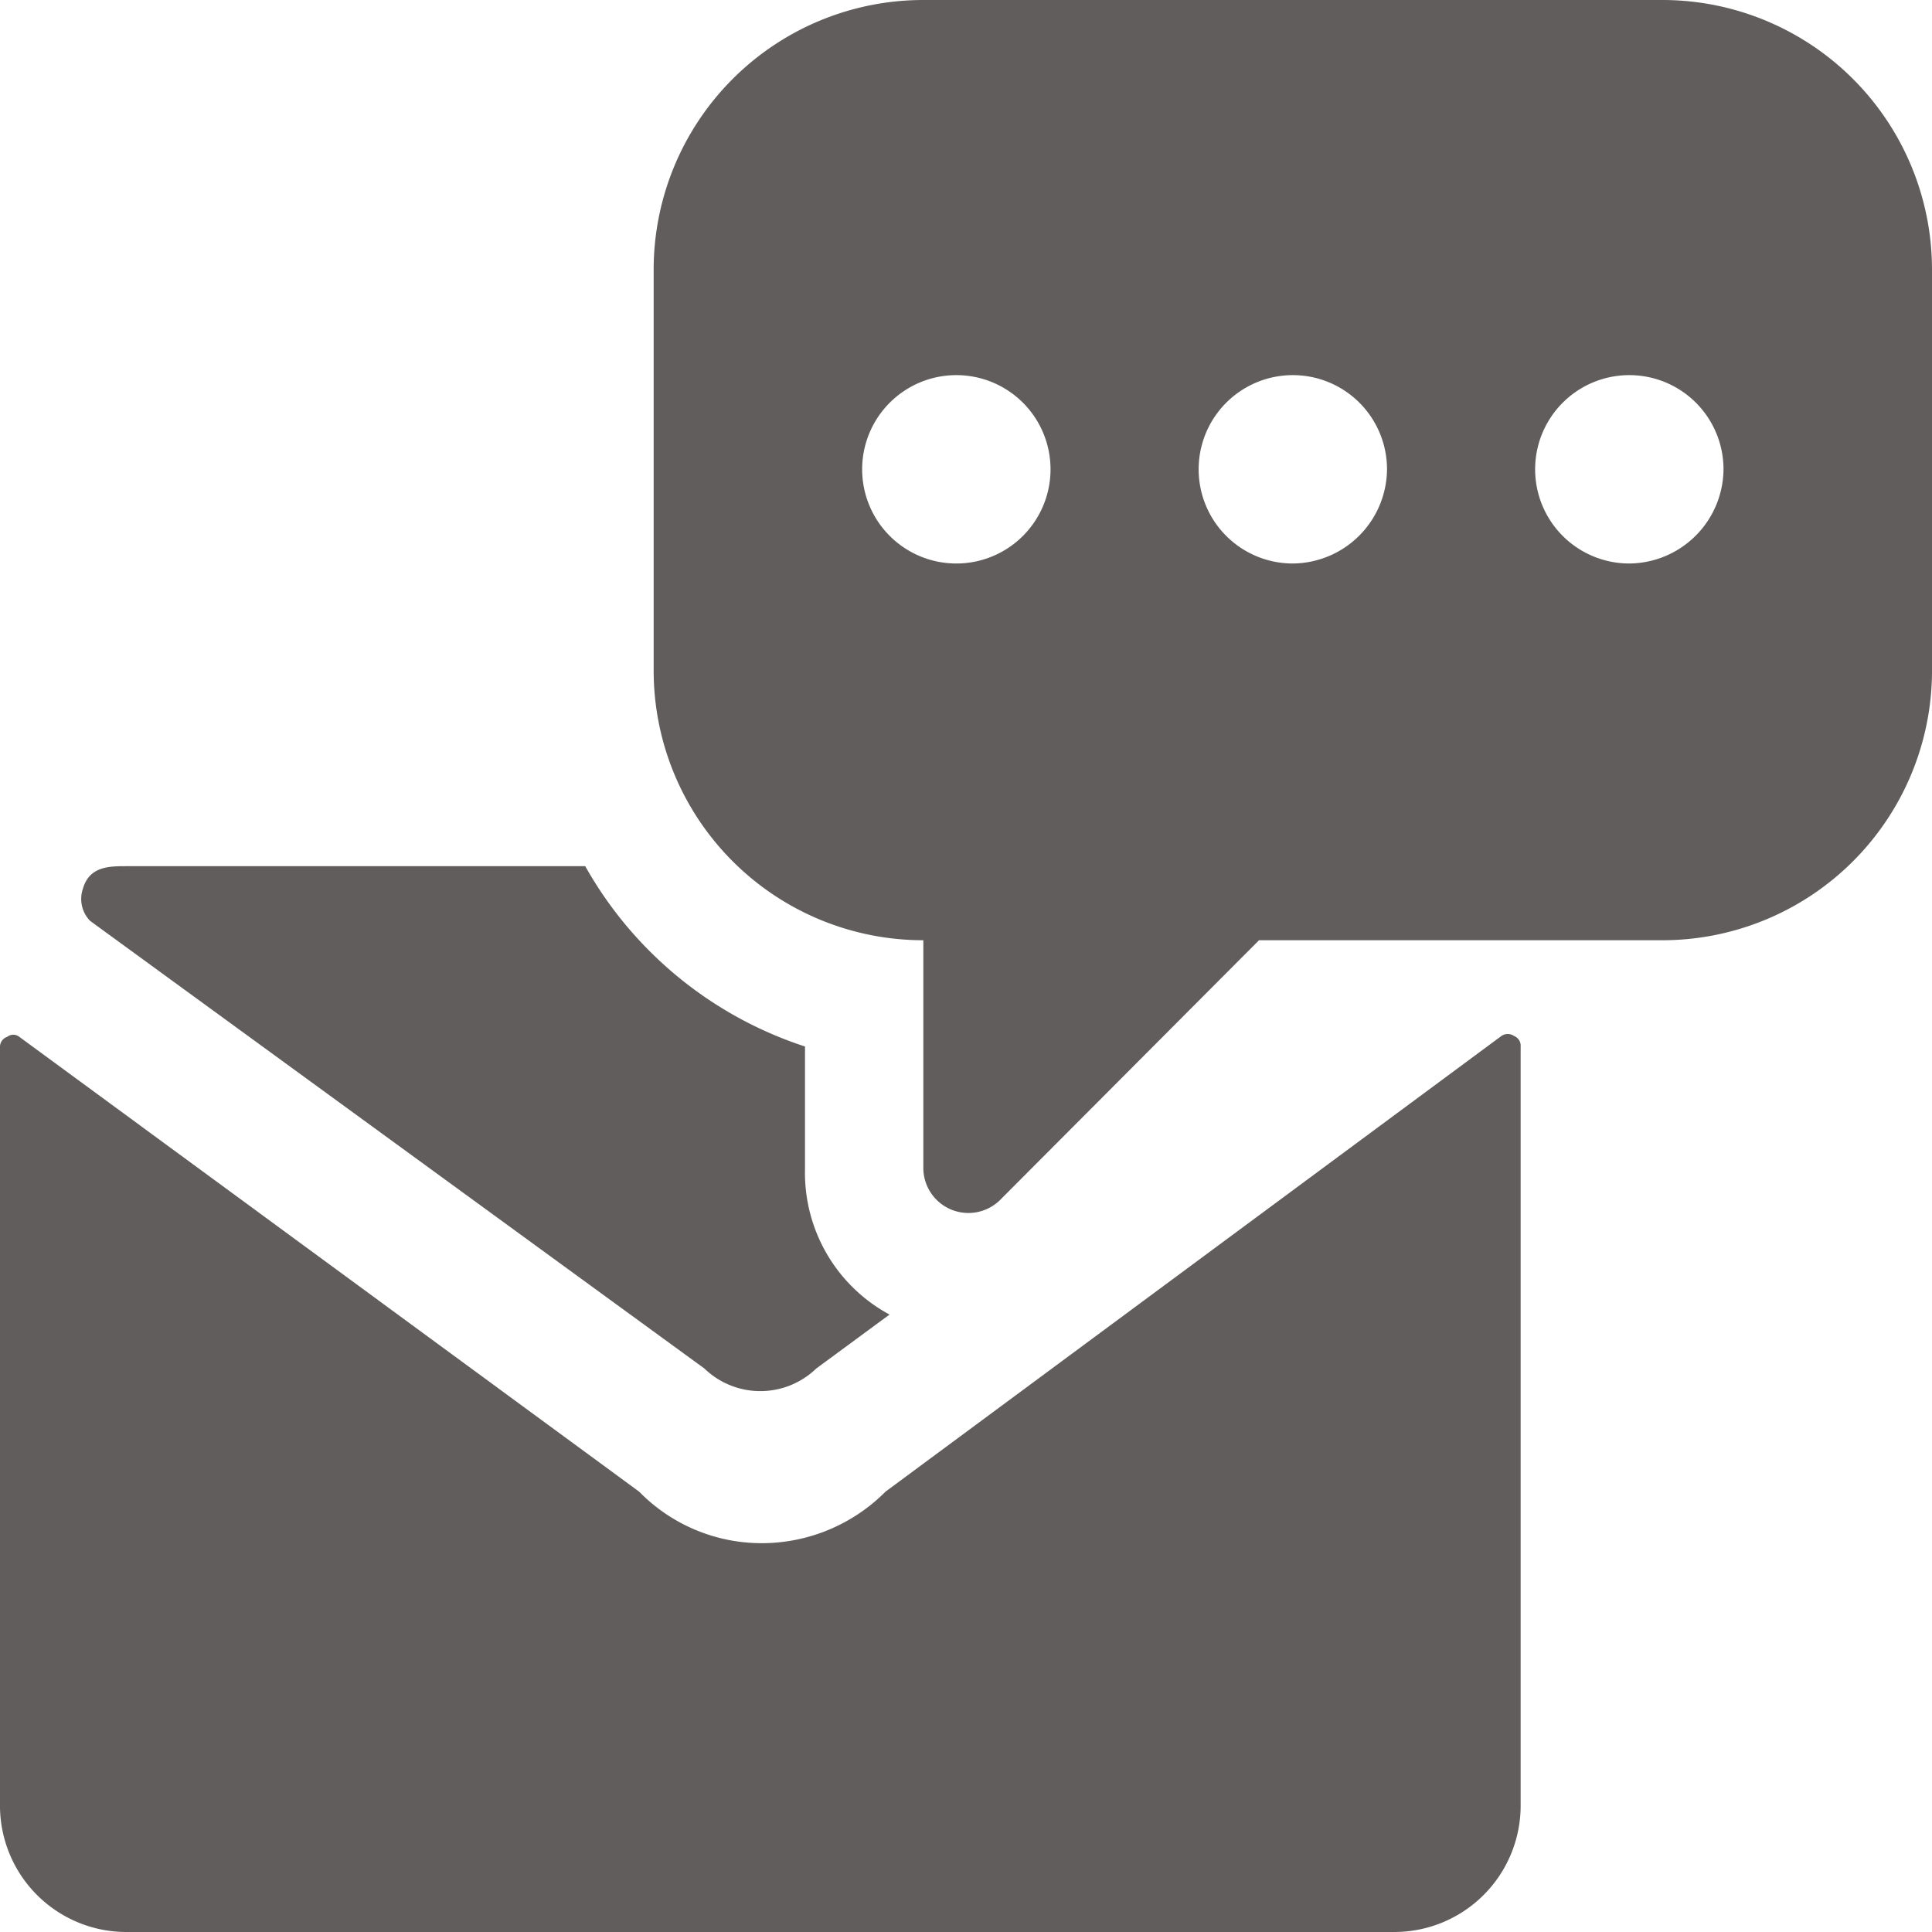 <svg xmlns="http://www.w3.org/2000/svg" viewBox="0 0 24 24" fill="#615d5d">
  <path d="M18.89,13a.13.13,0,0,0-.08-.13.14.14,0,0,0-.16,0L11,18.53a2.17,2.17,0,0,1-1.53.64,2.13,2.13,0,0,1-1.53-.64L.24,12.88a.12.12,0,0,0-.15,0A.13.13,0,0,0,0,13v9.45A1.57,1.57,0,0,0,1.57,24H17.32a1.57,1.57,0,0,0,1.57-1.57Z" ></path>
  <path d="M10,14.53V13a4.86,4.86,0,0,1-2.73-2.24H1.57c-.21,0-.46,0-.54.28a.39.39,0,0,0,.09.4L8.75,17a1,1,0,0,0,1.39,0l.91-.67A2,2,0,0,1,10,14.53Z" ></path>
  <path d="M20.66,0H11.47A3.35,3.35,0,0,0,8.12,3.34v5a3.35,3.35,0,0,0,3.35,3.34v2.83a.56.56,0,0,0,.95.4l3.22-3.23h5A3.35,3.35,0,0,0,24,8.36v-5A3.35,3.35,0,0,0,20.66,0ZM11.88,7a1.17,1.17,0,1,1,1.17-1.17A1.17,1.17,0,0,1,11.88,7Zm4.18,0a1.17,1.17,0,1,1,1.17-1.17A1.18,1.18,0,0,1,16.06,7Zm4.18,0a1.17,1.17,0,1,1,1.17-1.17A1.18,1.18,0,0,1,20.24,7Z"></path>
</svg>
